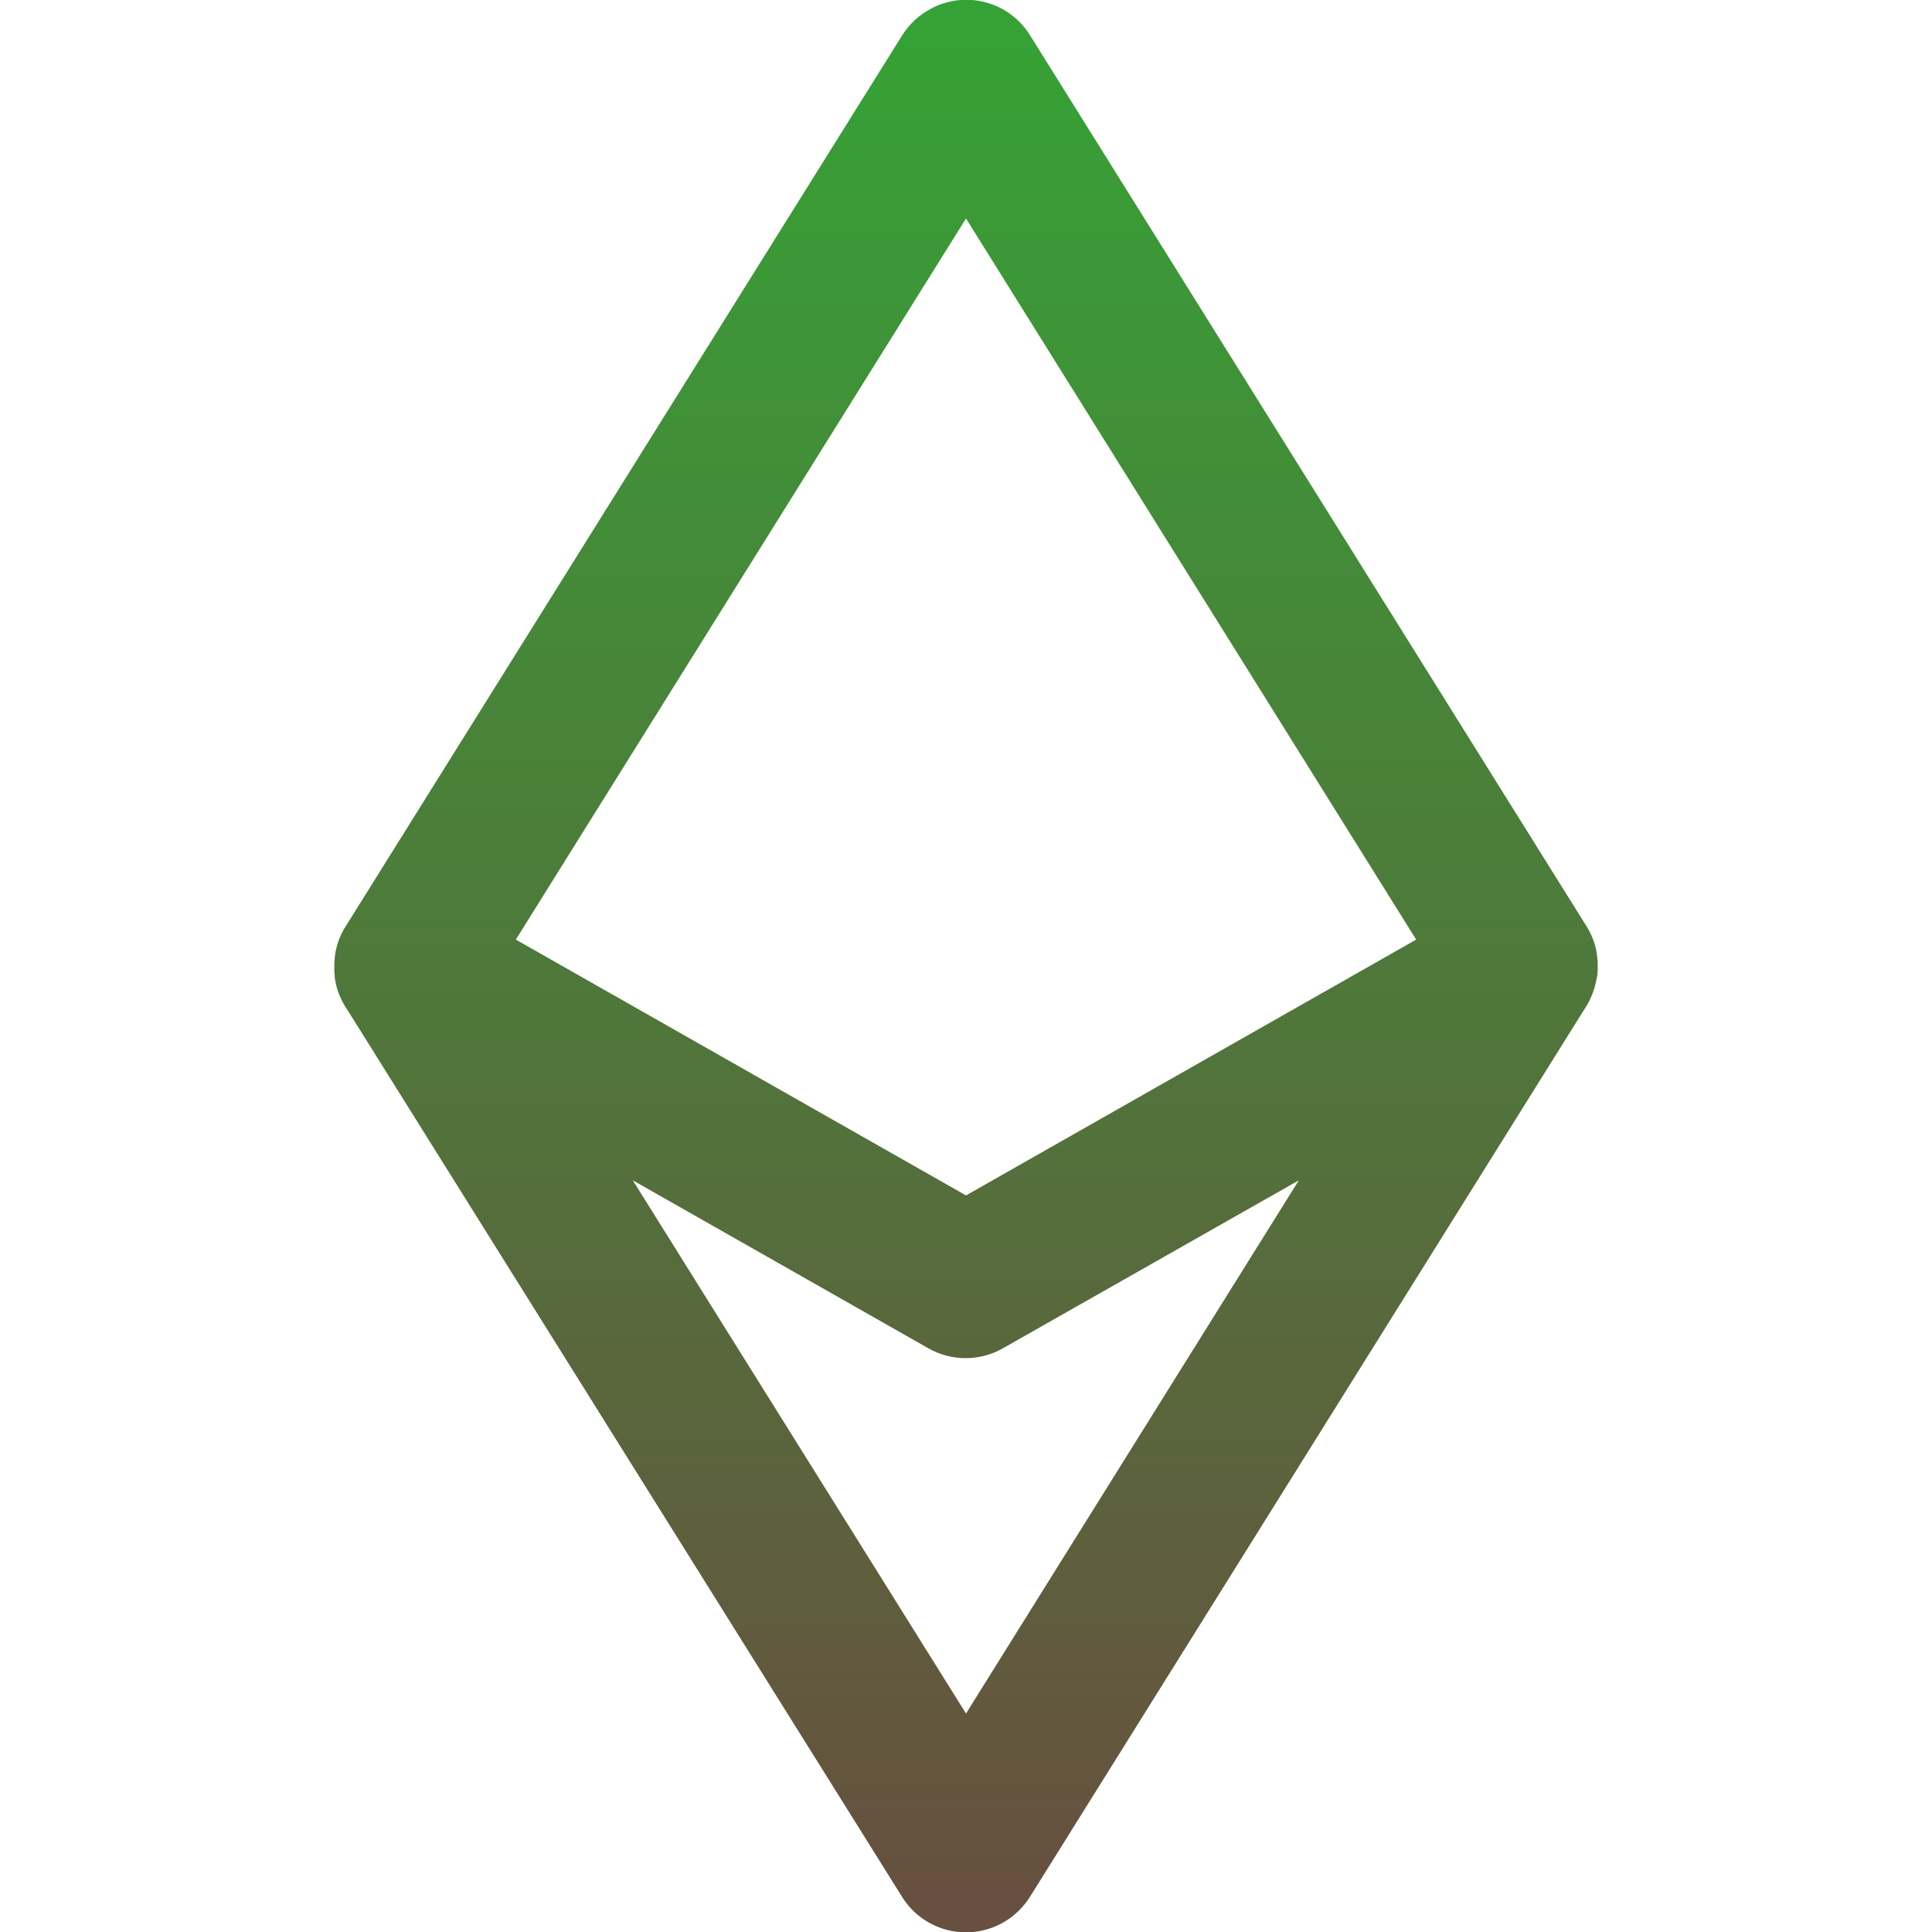 <svg id="Layer_1" enable-background="new 0 0 512 512" viewBox="0 0 512 512" xmlns="http://www.w3.org/2000/svg" xmlns:xlink="http://www.w3.org/1999/xlink"><linearGradient id="SVGID_1_" gradientTransform="matrix(1 0 0 -1 0 512)" gradientUnits="userSpaceOnUse" x1="255.995" x2="255.995" y1="513.72" y2="10.99"><stop offset="0" stop-color="#35A335"/><stop offset="1" stop-color="#67503F"/></linearGradient><g id="Layer_2_00000053529905414921857820000016975958579503556518_"><g id="Ethereum"><path d="m423.2 258.9.1-.4c0-.4.1-.7.1-1.1s0-1 0-1.5c0-.2 0-.3 0-.5 0-.5 0-1-.1-1.5 0-.1 0-.1 0-.2-.3-3-1.3-5.8-2.9-8.3l-147.4-236c-5.8-9.4-18.1-12.3-27.5-6.4-2.6 1.6-4.8 3.8-6.5 6.5l-147.4 236c-1.6 2.5-2.6 5.4-2.9 8.3v.2c0 .5-.1 1-.1 1.5v.5 1.5s.1.7.1 1.1v.4c.4 3.2 1.7 6.3 3.6 9l146.7 234.6c5.8 9.4 18.1 12.3 27.5 6.5 2.6-1.6 4.8-3.8 6.5-6.5l146.6-234.7c1.9-2.7 3.1-5.8 3.6-9zm-167.2-201 119.3 191.1-119.3 67.8-119.3-67.8zm0 396.2-88.3-141.3 78.3 44.5c6.1 3.5 13.7 3.5 19.8 0l78.4-44.5z" fill="url(#SVGID_1_)"/></g></g></svg>